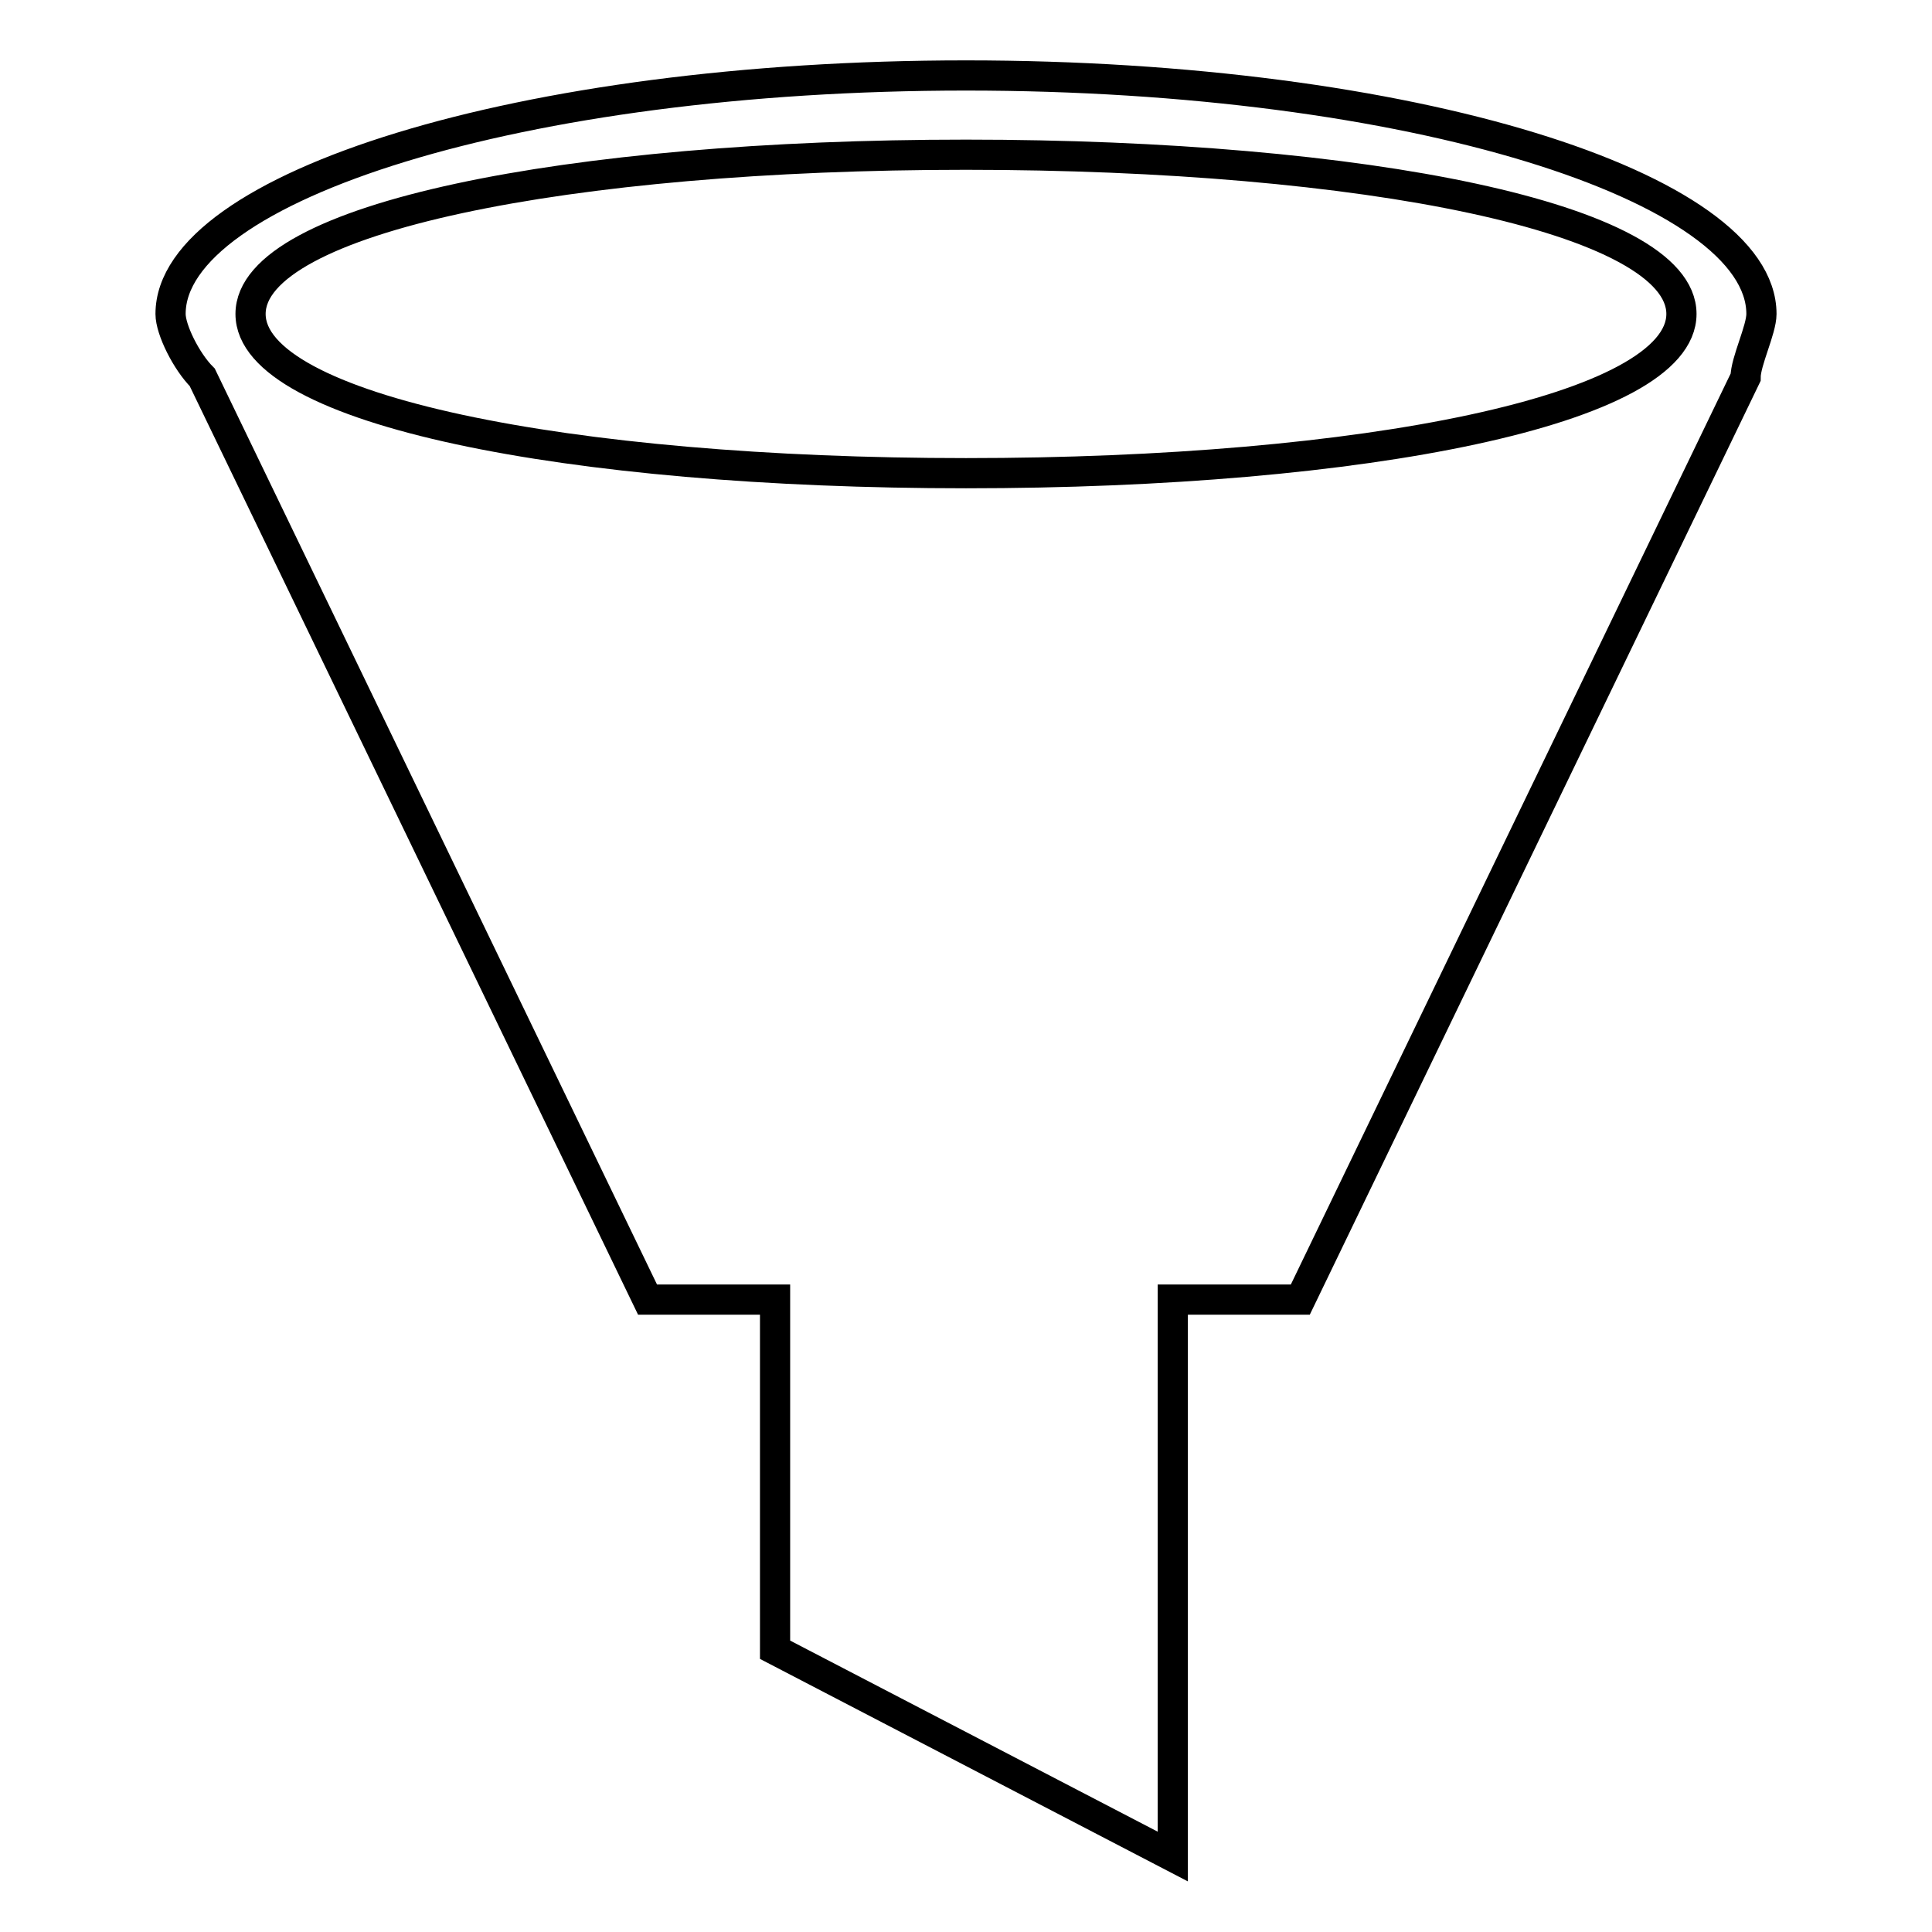 <?xml version="1.0" encoding="utf-8"?>
<!-- Svg Vector Icons : http://www.onlinewebfonts.com/icon -->
<!DOCTYPE svg PUBLIC "-//W3C//DTD SVG 1.1//EN" "http://www.w3.org/Graphics/SVG/1.1/DTD/svg11.dtd">
<svg version="1.1" xmlns="http://www.w3.org/2000/svg" xmlns:xlink="http://www.w3.org/1999/xlink" x="0px" y="0px" viewBox="0 0 256 256" enable-background="new 0 0 256 256" xml:space="preserve">
<g> <path stroke-width="4" fill-opacity="0" stroke="#000000"  d="M233.4,41.6C233.4,24.8,187,10,128,10C69,10,22.6,24.8,22.6,41.6c0,2.1,2.1,6.3,4.2,8.4l59,122.2h16.9v46.4 l52.7,27.4v-73.8h16.9l59-122.2C231.3,47.9,233.4,43.7,233.4,41.6z M128,20.5c52.7,0,94.8,8.4,94.8,21.1S180.7,62.7,128,62.7 c-52.7,0-94.8-8.4-94.8-21.1S75.3,20.5,128,20.5z"/></g>
</svg>